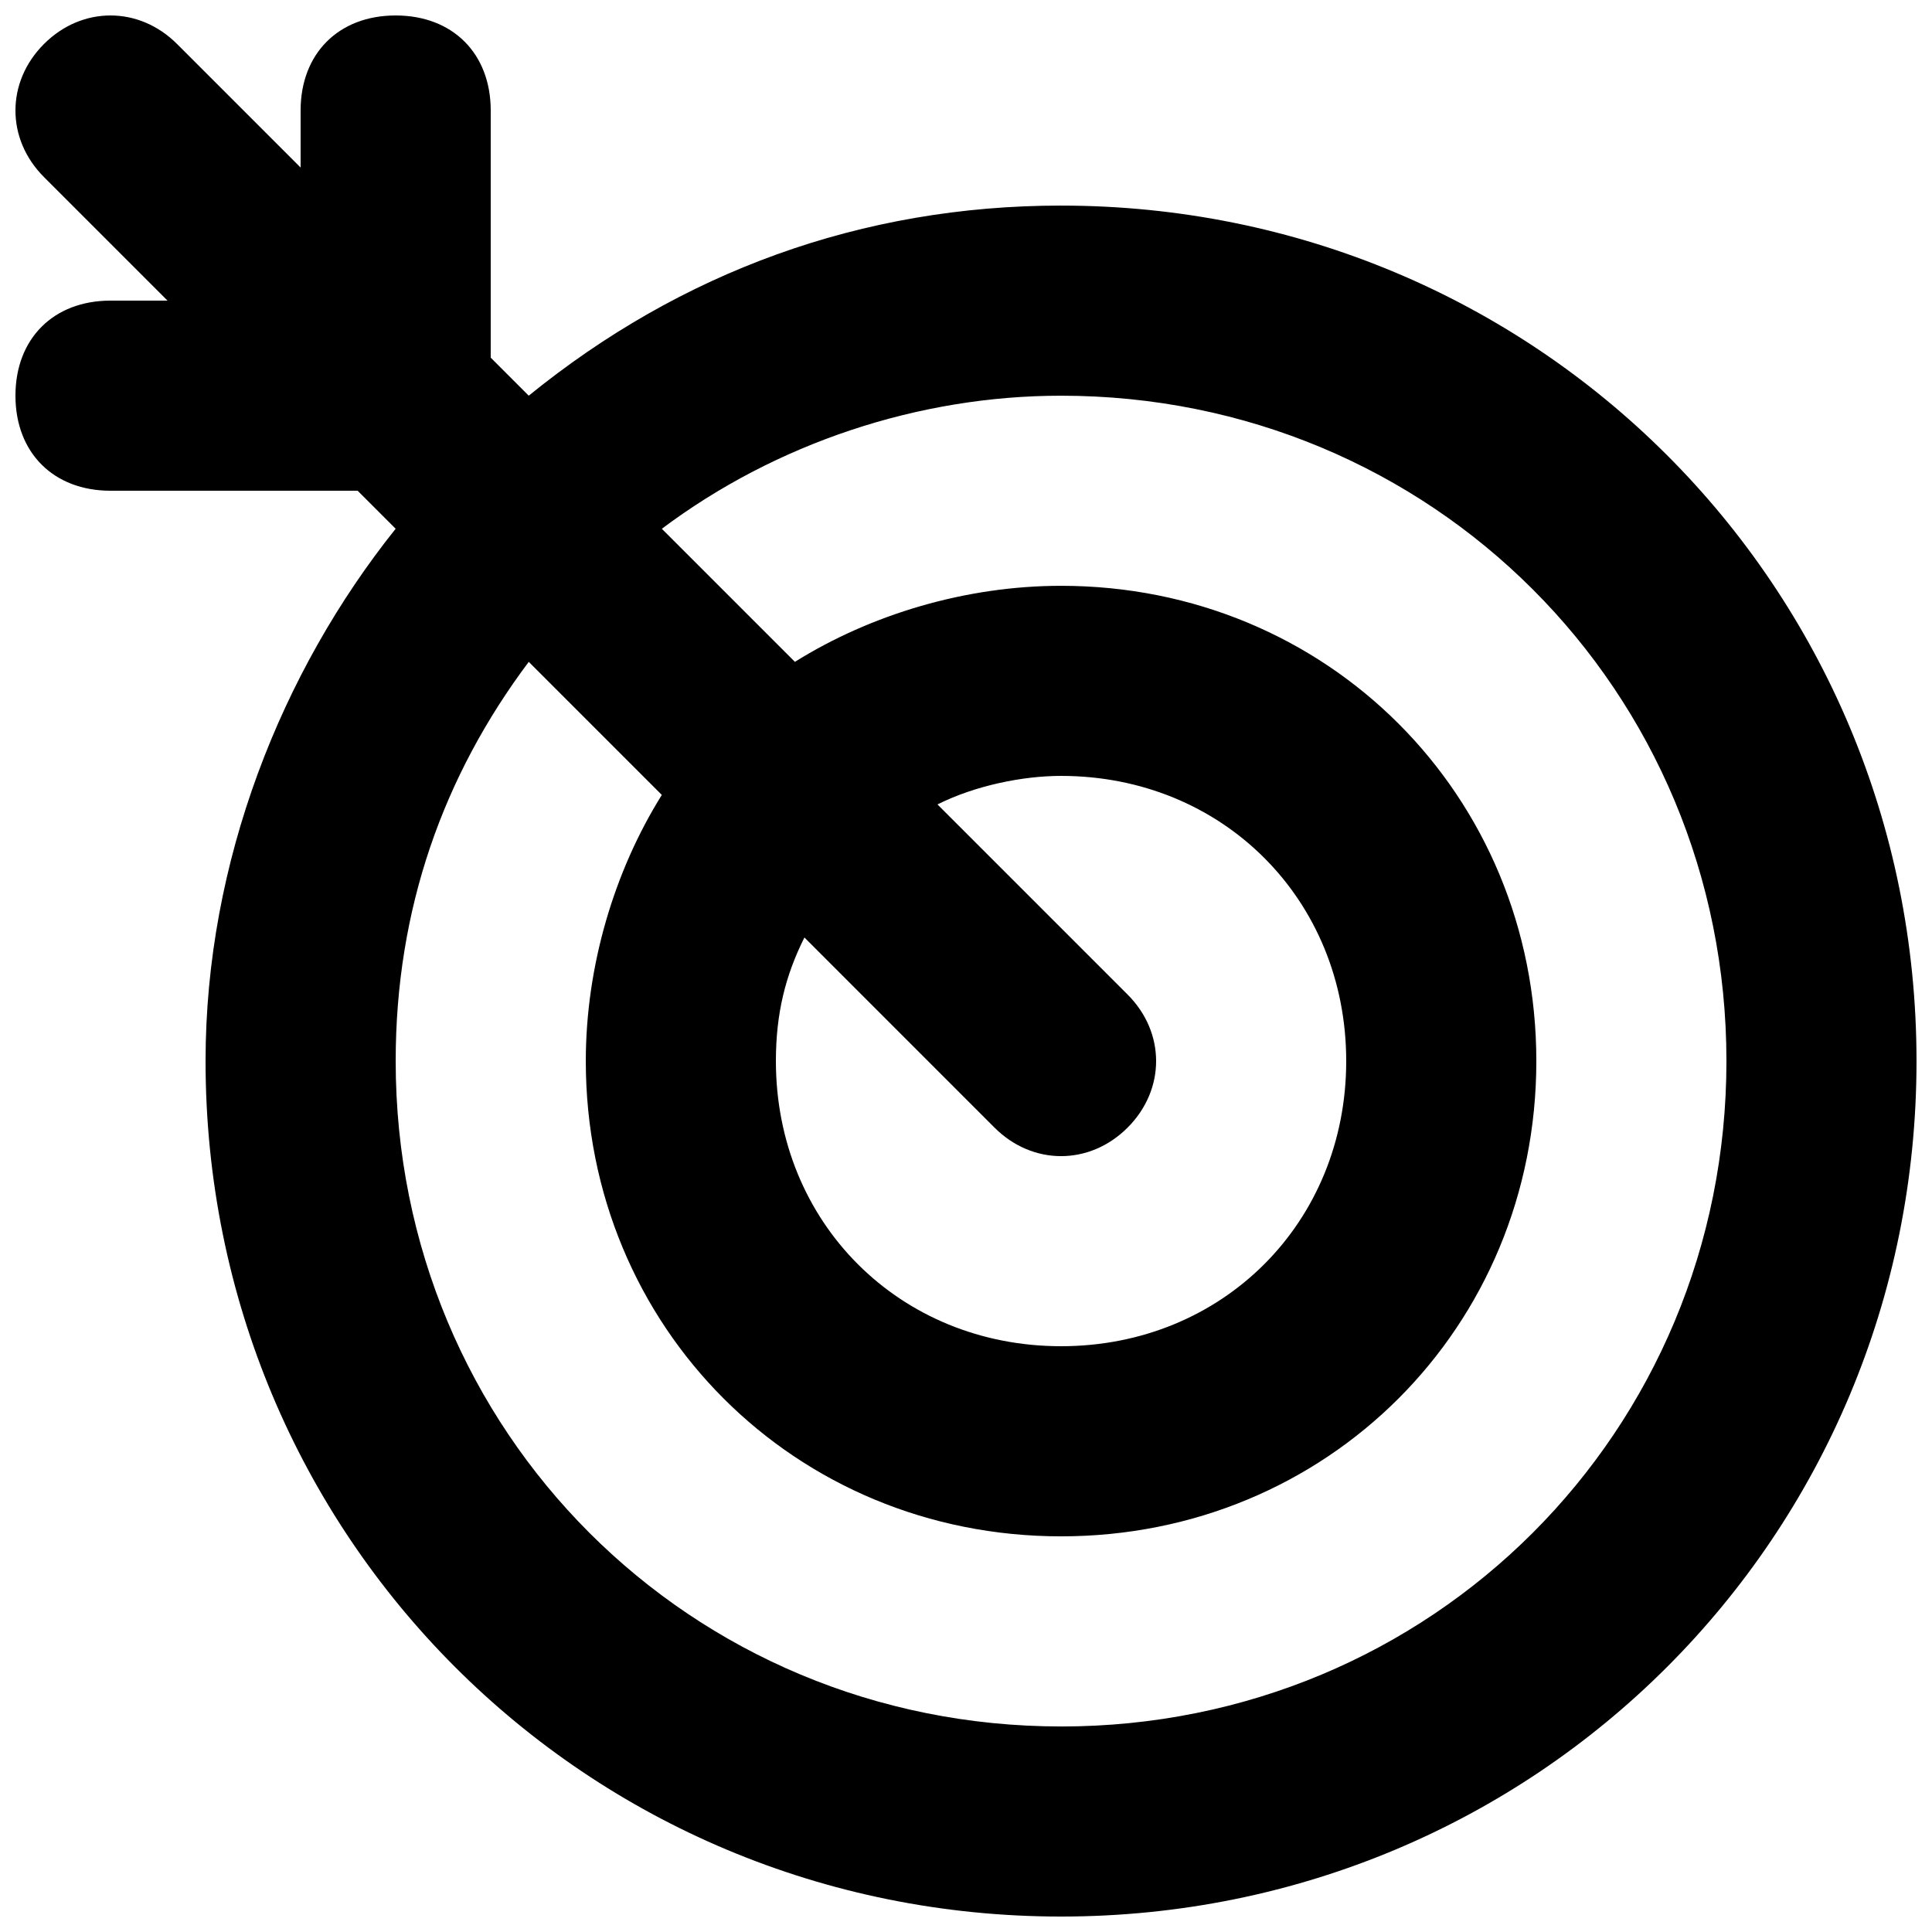 <?xml version="1.0" encoding="UTF-8"?>
<!-- Uploaded to: ICON Repo, www.iconrepo.com, Generator: ICON Repo Mixer Tools -->
<svg width="800px" height="800px" version="1.1" viewBox="144 144 512 512" xmlns="http://www.w3.org/2000/svg">
 <defs>
  <clipPath id="a">
   <path d="m148.09 148.09h503.81v503.81h-503.81z"/>
  </clipPath>
 </defs>
 <g clip-path="url(#a)">
  <path d="m425.19 198.48c-52.898 0-100.76 17.633-141.07 50.379l-10.074-10.074v-65.496c0-15.113-10.078-25.191-25.191-25.191s-25.191 10.078-25.191 25.191v15.113l-32.746-32.746c-10.078-10.078-25.191-10.078-35.266 0-10.078 10.078-10.078 25.191 0 35.266l32.746 32.746h-15.113c-15.113 0-25.191 10.078-25.191 25.191s10.078 25.191 25.191 25.191h65.496l10.074 10.074c-30.227 37.785-50.379 88.168-50.379 141.07 0 125.95 100.76 226.71 226.71 226.71s226.71-100.76 226.71-226.71c-0.004-125.95-100.77-226.71-226.72-226.71zm0 403.05c-98.242 0-176.33-78.09-176.33-176.33 0-40.305 12.594-75.57 35.266-105.8l35.266 35.266c-12.594 20.152-20.148 45.344-20.148 70.531 0 70.535 55.418 125.95 125.95 125.95s125.95-55.418 125.95-125.95-55.418-125.95-125.95-125.95c-25.191 0-50.383 7.559-70.535 20.152l-35.266-35.266c30.227-22.672 68.012-35.266 105.8-35.266 98.242 0 176.33 78.09 176.33 176.33 0.004 98.246-78.086 176.34-176.33 176.34zm-17.633-158.7c10.078 10.078 25.191 10.078 35.266 0 10.078-10.078 10.078-25.191 0-35.266l-50.383-50.383c10.078-5.039 22.676-7.559 32.75-7.559 42.824 0 75.57 32.746 75.57 75.57s-32.746 75.57-75.57 75.57-75.57-32.746-75.57-75.57c0-12.594 2.519-22.672 7.559-32.746z"/>
 </g>
</svg>